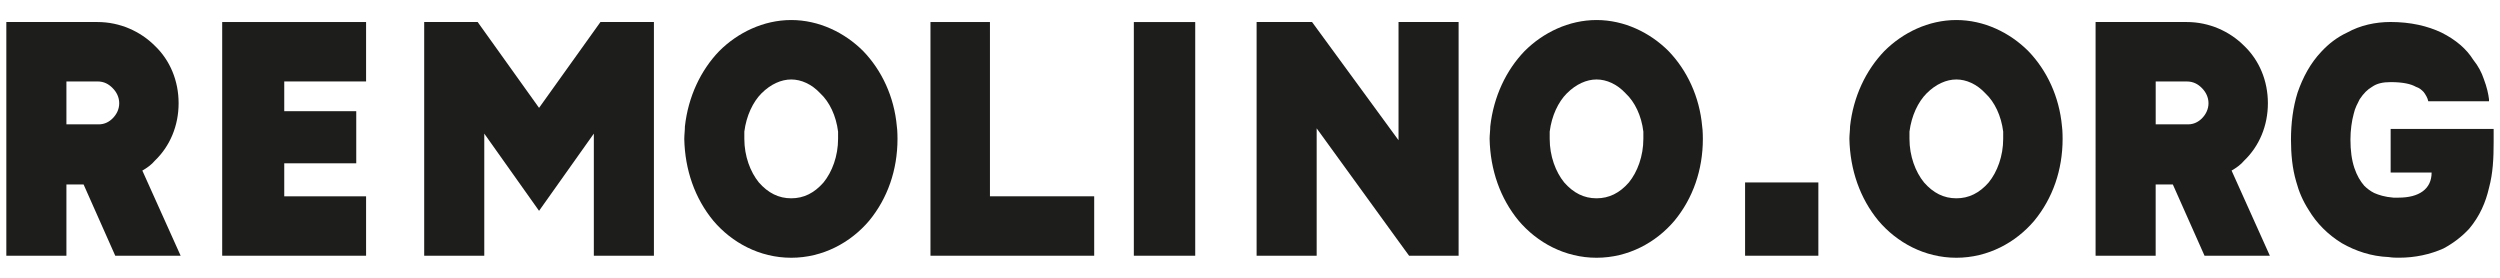 <?xml version="1.0" encoding="utf-8"?>
<!-- Generator: Adobe Illustrator 17.0.0, SVG Export Plug-In . SVG Version: 6.00 Build 0)  -->
<!DOCTYPE svg PUBLIC "-//W3C//DTD SVG 1.1//EN" "http://www.w3.org/Graphics/SVG/1.1/DTD/svg11.dtd">
<svg version="1.1" id="Layer_1" xmlns="http://www.w3.org/2000/svg" xmlns:xlink="http://www.w3.org/1999/xlink" x="0px" y="0px"
	 width="90px" height="10px" viewBox="0 0 90 10" enable-background="new 0 0 90 10" xml:space="preserve">
<g>
	<path fill="#1D1D1B" d="M2.391,4.477h1.164c0.214,0,0.38-0.095,0.498-0.214C4.198,4.12,4.292,3.931,4.292,3.717
		c0-0.215-0.095-0.405-0.239-0.547C3.912,3.027,3.746,2.932,3.508,2.932H2.391V4.477z M2.391,9.206H0.228V0.793h3.279
		c0.808,0,1.544,0.332,2.068,0.856c0.547,0.522,0.855,1.259,0.855,2.068c0,0.807-0.309,1.544-0.855,2.067
		C5.457,5.927,5.291,6.046,5.124,6.141l1.379,3.065H4.149L3.009,6.64H2.391V9.206z"/>
	<polygon fill="#1D1D1B" points="10.233,2.932 10.233,4.003 12.825,4.003 12.825,5.879 10.233,5.879 10.233,7.068 13.179,7.068 
		13.179,9.206 7.999,9.206 7.999,0.793 13.179,0.793 13.179,2.932 	"/>
	<polygon fill="#1D1D1B" points="17.434,9.206 15.271,9.206 15.271,0.793 17.196,0.793 19.406,3.883 21.616,0.793 23.541,0.793 
		23.541,9.206 21.378,9.206 21.378,4.81 19.406,7.59 17.434,4.81 	"/>
	<path fill="#1D1D1B" d="M29.53,3.36c-0.309-0.333-0.69-0.499-1.046-0.499c-0.357,0-0.737,0.166-1.07,0.499
		c-0.308,0.309-0.546,0.808-0.618,1.378V5c0,0.618,0.214,1.188,0.523,1.568c0.333,0.38,0.713,0.571,1.165,0.571
		c0.452,0,0.832-0.19,1.164-0.571c0.309-0.38,0.523-0.95,0.523-1.568V4.738C30.1,4.168,29.863,3.669,29.53,3.36 M32.31,5
		c0,1.116-0.356,2.139-1.021,2.947c-0.666,0.785-1.664,1.332-2.805,1.332c-1.141,0-2.139-0.547-2.804-1.332
		C25.014,7.139,24.657,6.116,24.634,5c0-0.143,0.023-0.31,0.023-0.452c0.119-1.07,0.57-2.02,1.236-2.71
		c0.666-0.665,1.594-1.117,2.591-1.117c0.998,0,1.925,0.452,2.59,1.117c0.666,0.69,1.117,1.64,1.212,2.71
		C32.31,4.69,32.31,5,32.31,5"/>
	<polygon fill="#1D1D1B" points="33.497,0.793 35.638,0.793 35.638,7.067 39.391,7.067 39.391,9.206 33.497,9.206 	"/>
	<rect x="40.818" y="0.794" fill="#1D1D1B" width="2.21" height="8.412"/>
	<polygon fill="#1D1D1B" points="52.51,0.793 52.51,9.206 50.727,9.206 50.347,8.684 47.4,4.62 47.4,9.206 45.238,9.206 
		45.238,0.793 47.234,0.793 50.347,5.048 50.347,0.793 	"/>
	<path fill="#1D1D1B" d="M58.522,3.36c-0.308-0.333-0.689-0.499-1.046-0.499c-0.356,0-0.736,0.166-1.069,0.499
		c-0.31,0.309-0.546,0.808-0.618,1.378V5c0,0.618,0.213,1.188,0.522,1.568c0.333,0.38,0.713,0.571,1.164,0.571
		c0.452,0,0.833-0.19,1.165-0.571c0.309-0.38,0.521-0.95,0.521-1.568V4.738C59.092,4.168,58.855,3.669,58.522,3.36 M61.303,5
		c0,1.116-0.357,2.139-1.023,2.947c-0.665,0.785-1.663,1.332-2.804,1.332c-1.14,0-2.138-0.547-2.803-1.332
		C54.006,7.139,53.65,6.116,53.626,5c0-0.143,0.024-0.31,0.024-0.452c0.12-1.07,0.57-2.02,1.236-2.71
		c0.665-0.665,1.593-1.117,2.59-1.117c0.998,0,1.925,0.452,2.591,1.117c0.665,0.69,1.116,1.64,1.211,2.71
		C61.303,4.69,61.303,5,61.303,5"/>
	<rect x="62.823" y="6.568" fill="#1D1D1B" width="2.638" height="2.638"/>
	<path fill="#1D1D1B" d="M71.474,3.36c-0.309-0.333-0.689-0.499-1.045-0.499c-0.357,0-0.738,0.166-1.07,0.499
		c-0.309,0.309-0.546,0.808-0.618,1.378V5c0,0.618,0.214,1.188,0.524,1.568c0.332,0.38,0.712,0.571,1.164,0.571
		c0.451,0,0.831-0.19,1.164-0.571c0.309-0.38,0.522-0.95,0.522-1.568V4.738C72.044,4.168,71.806,3.669,71.474,3.36 M74.254,5
		c0,1.116-0.356,2.139-1.021,2.947c-0.666,0.785-1.665,1.332-2.805,1.332c-1.141,0-2.139-0.547-2.804-1.332
		C66.958,7.139,66.603,6.116,66.578,5c0-0.143,0.024-0.31,0.024-0.452c0.117-1.07,0.57-2.02,1.235-2.71
		c0.665-0.665,1.592-1.117,2.591-1.117c0.998,0,1.925,0.452,2.59,1.117c0.667,0.69,1.117,1.64,1.213,2.71
		C74.254,4.69,74.254,5,74.254,5"/>
	<path fill="#1D1D1B" d="M77.604,4.477h1.166c0.212,0,0.379-0.095,0.498-0.214c0.142-0.143,0.238-0.332,0.238-0.546
		c0-0.215-0.096-0.405-0.238-0.547c-0.142-0.143-0.309-0.237-0.546-0.237h-1.117V4.477z M77.604,9.206h-2.163V0.793h3.28
		c0.808,0,1.544,0.332,2.067,0.856c0.547,0.522,0.856,1.259,0.856,2.068c0,0.807-0.309,1.544-0.856,2.067
		c-0.118,0.143-0.285,0.262-0.451,0.357l1.378,3.065h-2.352L78.222,6.64h-0.618V9.206z"/>
	<path fill="#1D1D1B" d="M89.606,3.645h-2.188c-0.023-0.119-0.095-0.237-0.166-0.332c-0.071-0.073-0.142-0.143-0.284-0.19
		c-0.166-0.096-0.452-0.167-0.904-0.167c-0.284,0-0.497,0.049-0.665,0.167c-0.166,0.094-0.309,0.237-0.451,0.45
		c-0.072,0.144-0.167,0.309-0.214,0.523c-0.072,0.262-0.118,0.595-0.118,0.927c0,0.405,0.046,0.737,0.141,1.023
		c0.096,0.284,0.214,0.475,0.356,0.642c0.096,0.094,0.215,0.189,0.358,0.26c0.166,0.072,0.38,0.142,0.689,0.167h0.19
		c0.735,0,1.188-0.309,1.188-0.903h-1.475v-1.57h3.708v0.477c0,0.57-0.024,1.116-0.166,1.64c-0.12,0.523-0.333,1.022-0.714,1.474
		c-0.262,0.284-0.57,0.521-0.927,0.712c-0.475,0.213-1.022,0.332-1.592,0.332H86.35c-0.096,0-0.215,0-0.358-0.023
		c-0.617-0.024-1.188-0.214-1.687-0.5c-0.5-0.308-0.903-0.712-1.188-1.188c-0.214-0.332-0.357-0.666-0.452-1.022
		c-0.142-0.475-0.19-0.998-0.19-1.522c0-0.569,0.072-1.164,0.238-1.688c0.19-0.546,0.451-1.045,0.855-1.473
		c0.262-0.284,0.571-0.522,0.928-0.688c0.474-0.263,1.021-0.381,1.566-0.381c0.715,0,1.332,0.143,1.831,0.381
		c0.523,0.261,0.902,0.593,1.14,0.974c0.191,0.237,0.309,0.474,0.381,0.689c0.118,0.309,0.166,0.546,0.19,0.736V3.645z"/>
</g>
</svg>

